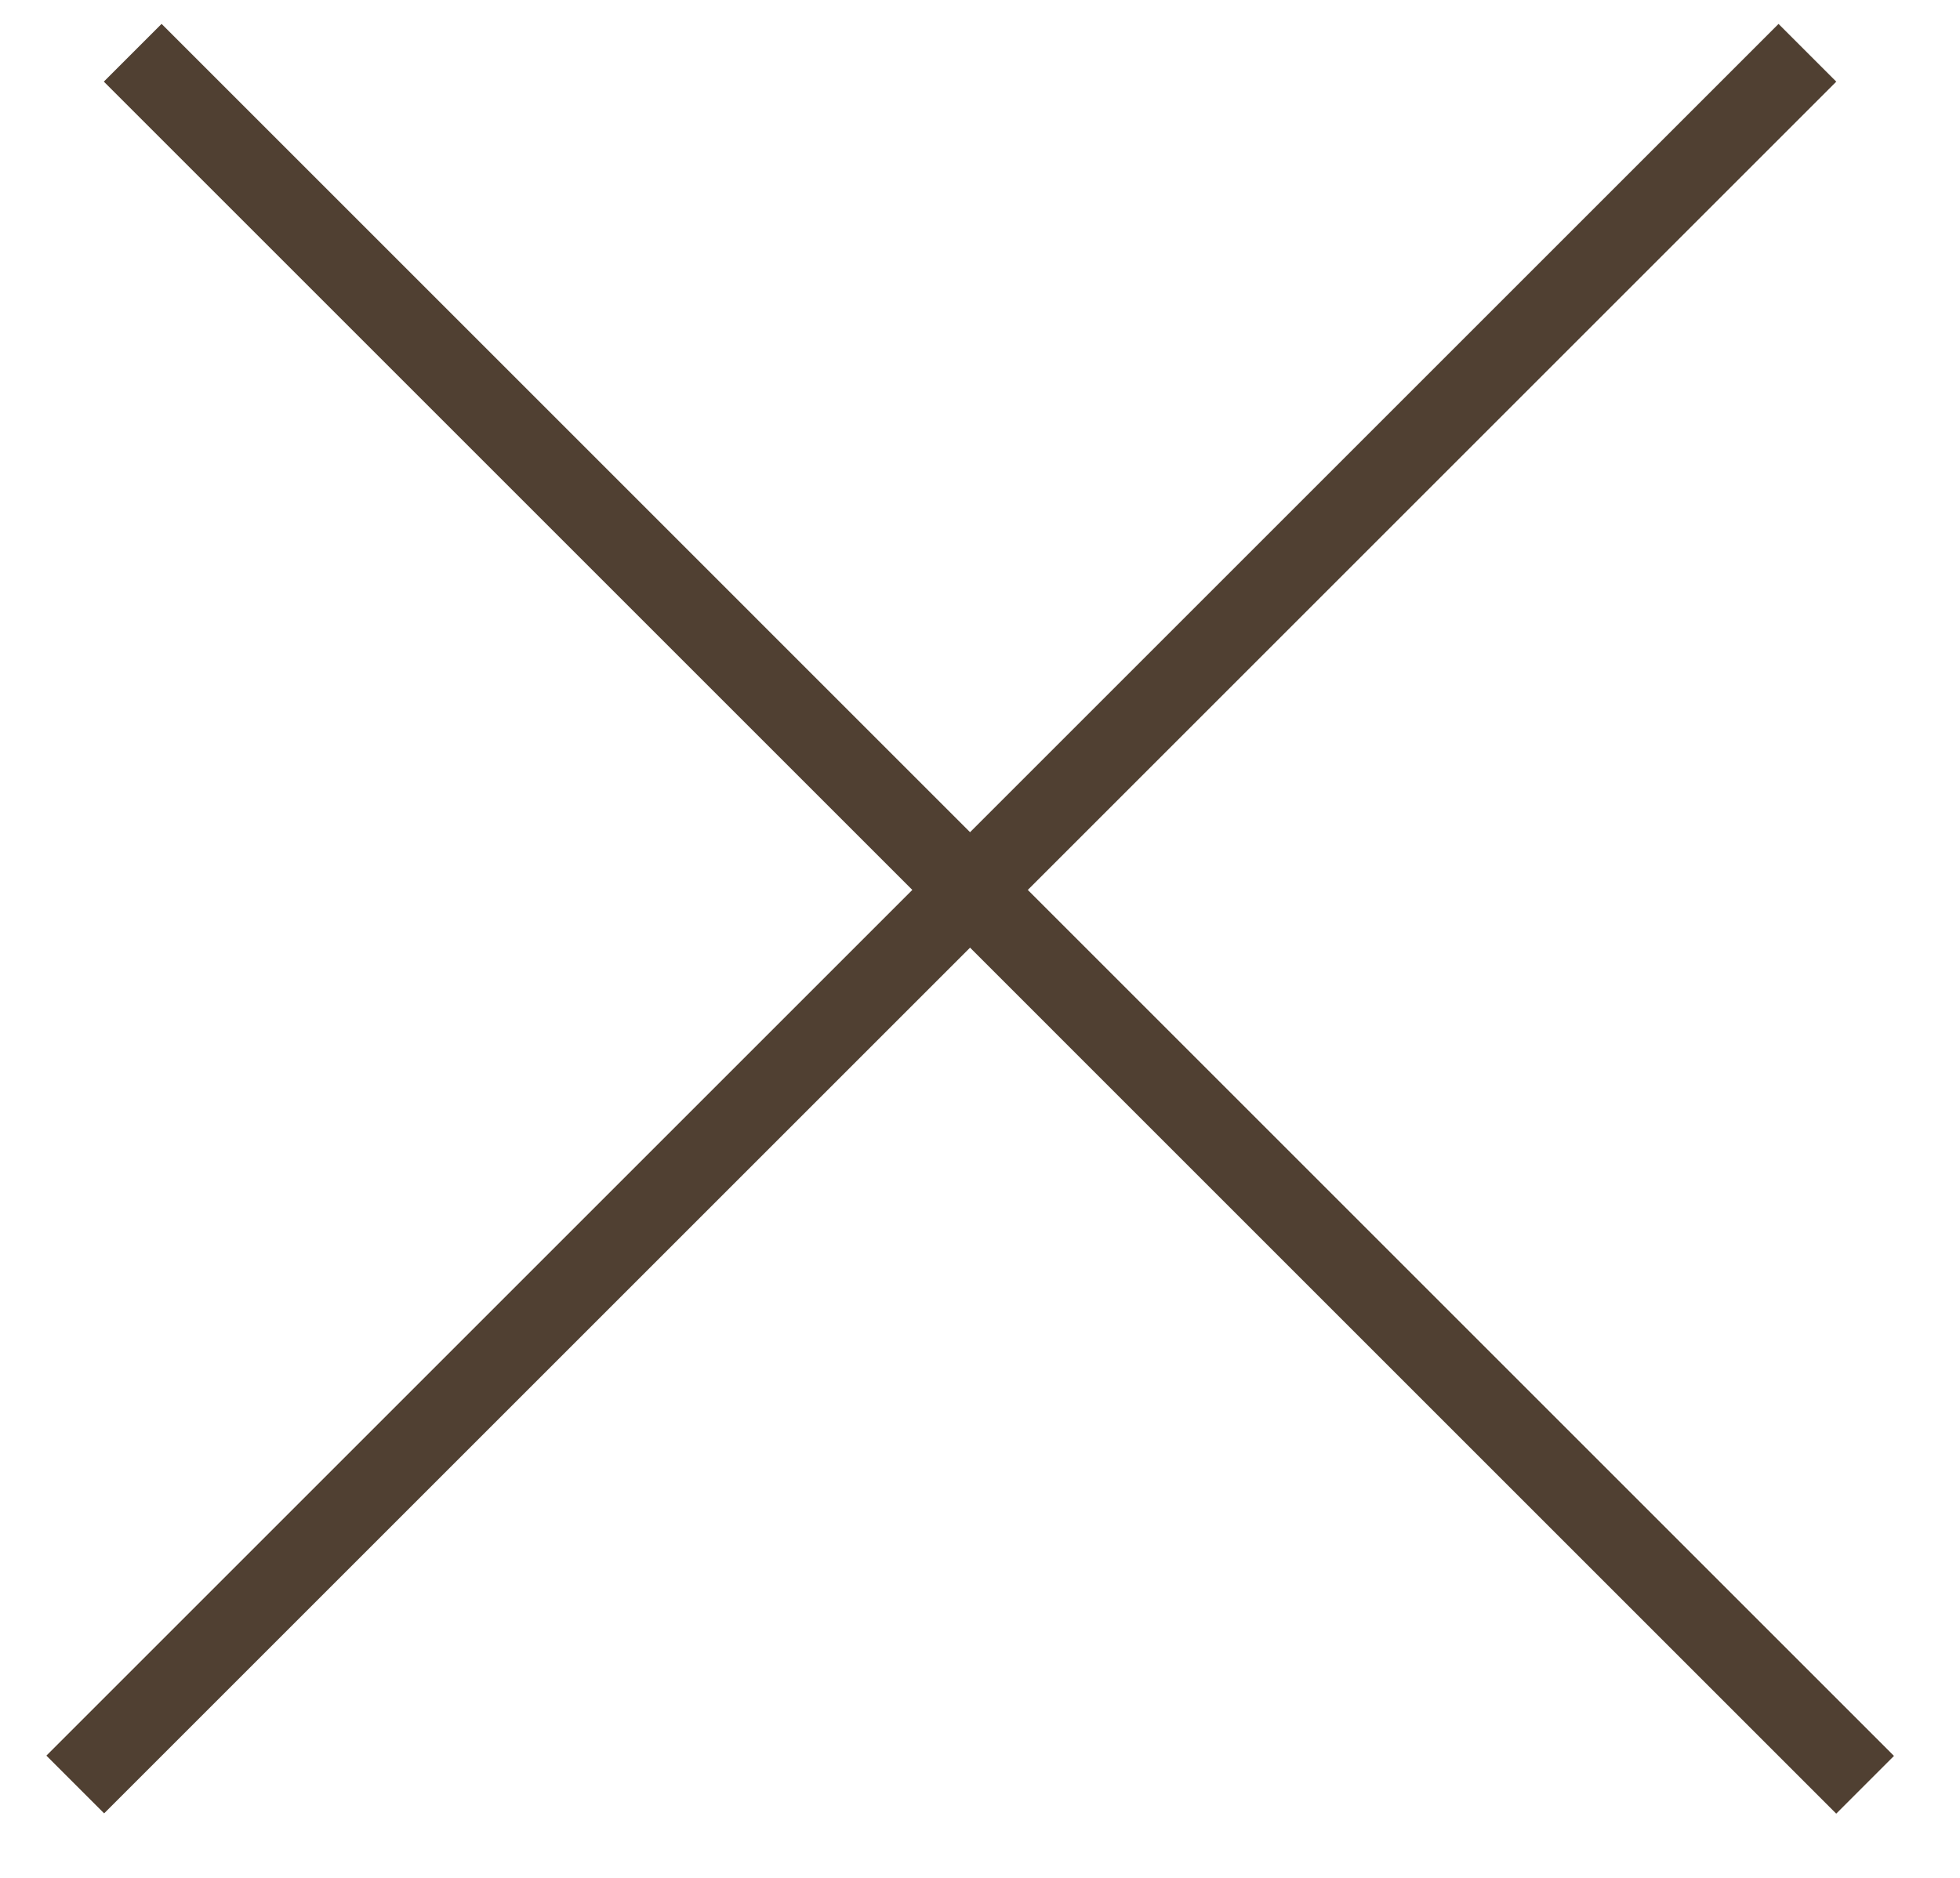 <?xml version="1.0" encoding="UTF-8"?> <svg xmlns="http://www.w3.org/2000/svg" width="24" height="23" viewBox="0 0 24 23" fill="none"><line x1="1.625" y1="0.646" x2="22.838" y2="21.86" stroke="#504032"></line><line y1="-0.5" x2="30" y2="-0.5" transform="matrix(-0.707 0.707 0.707 0.707 22.485 1)" stroke="#504032"></line></svg> 
